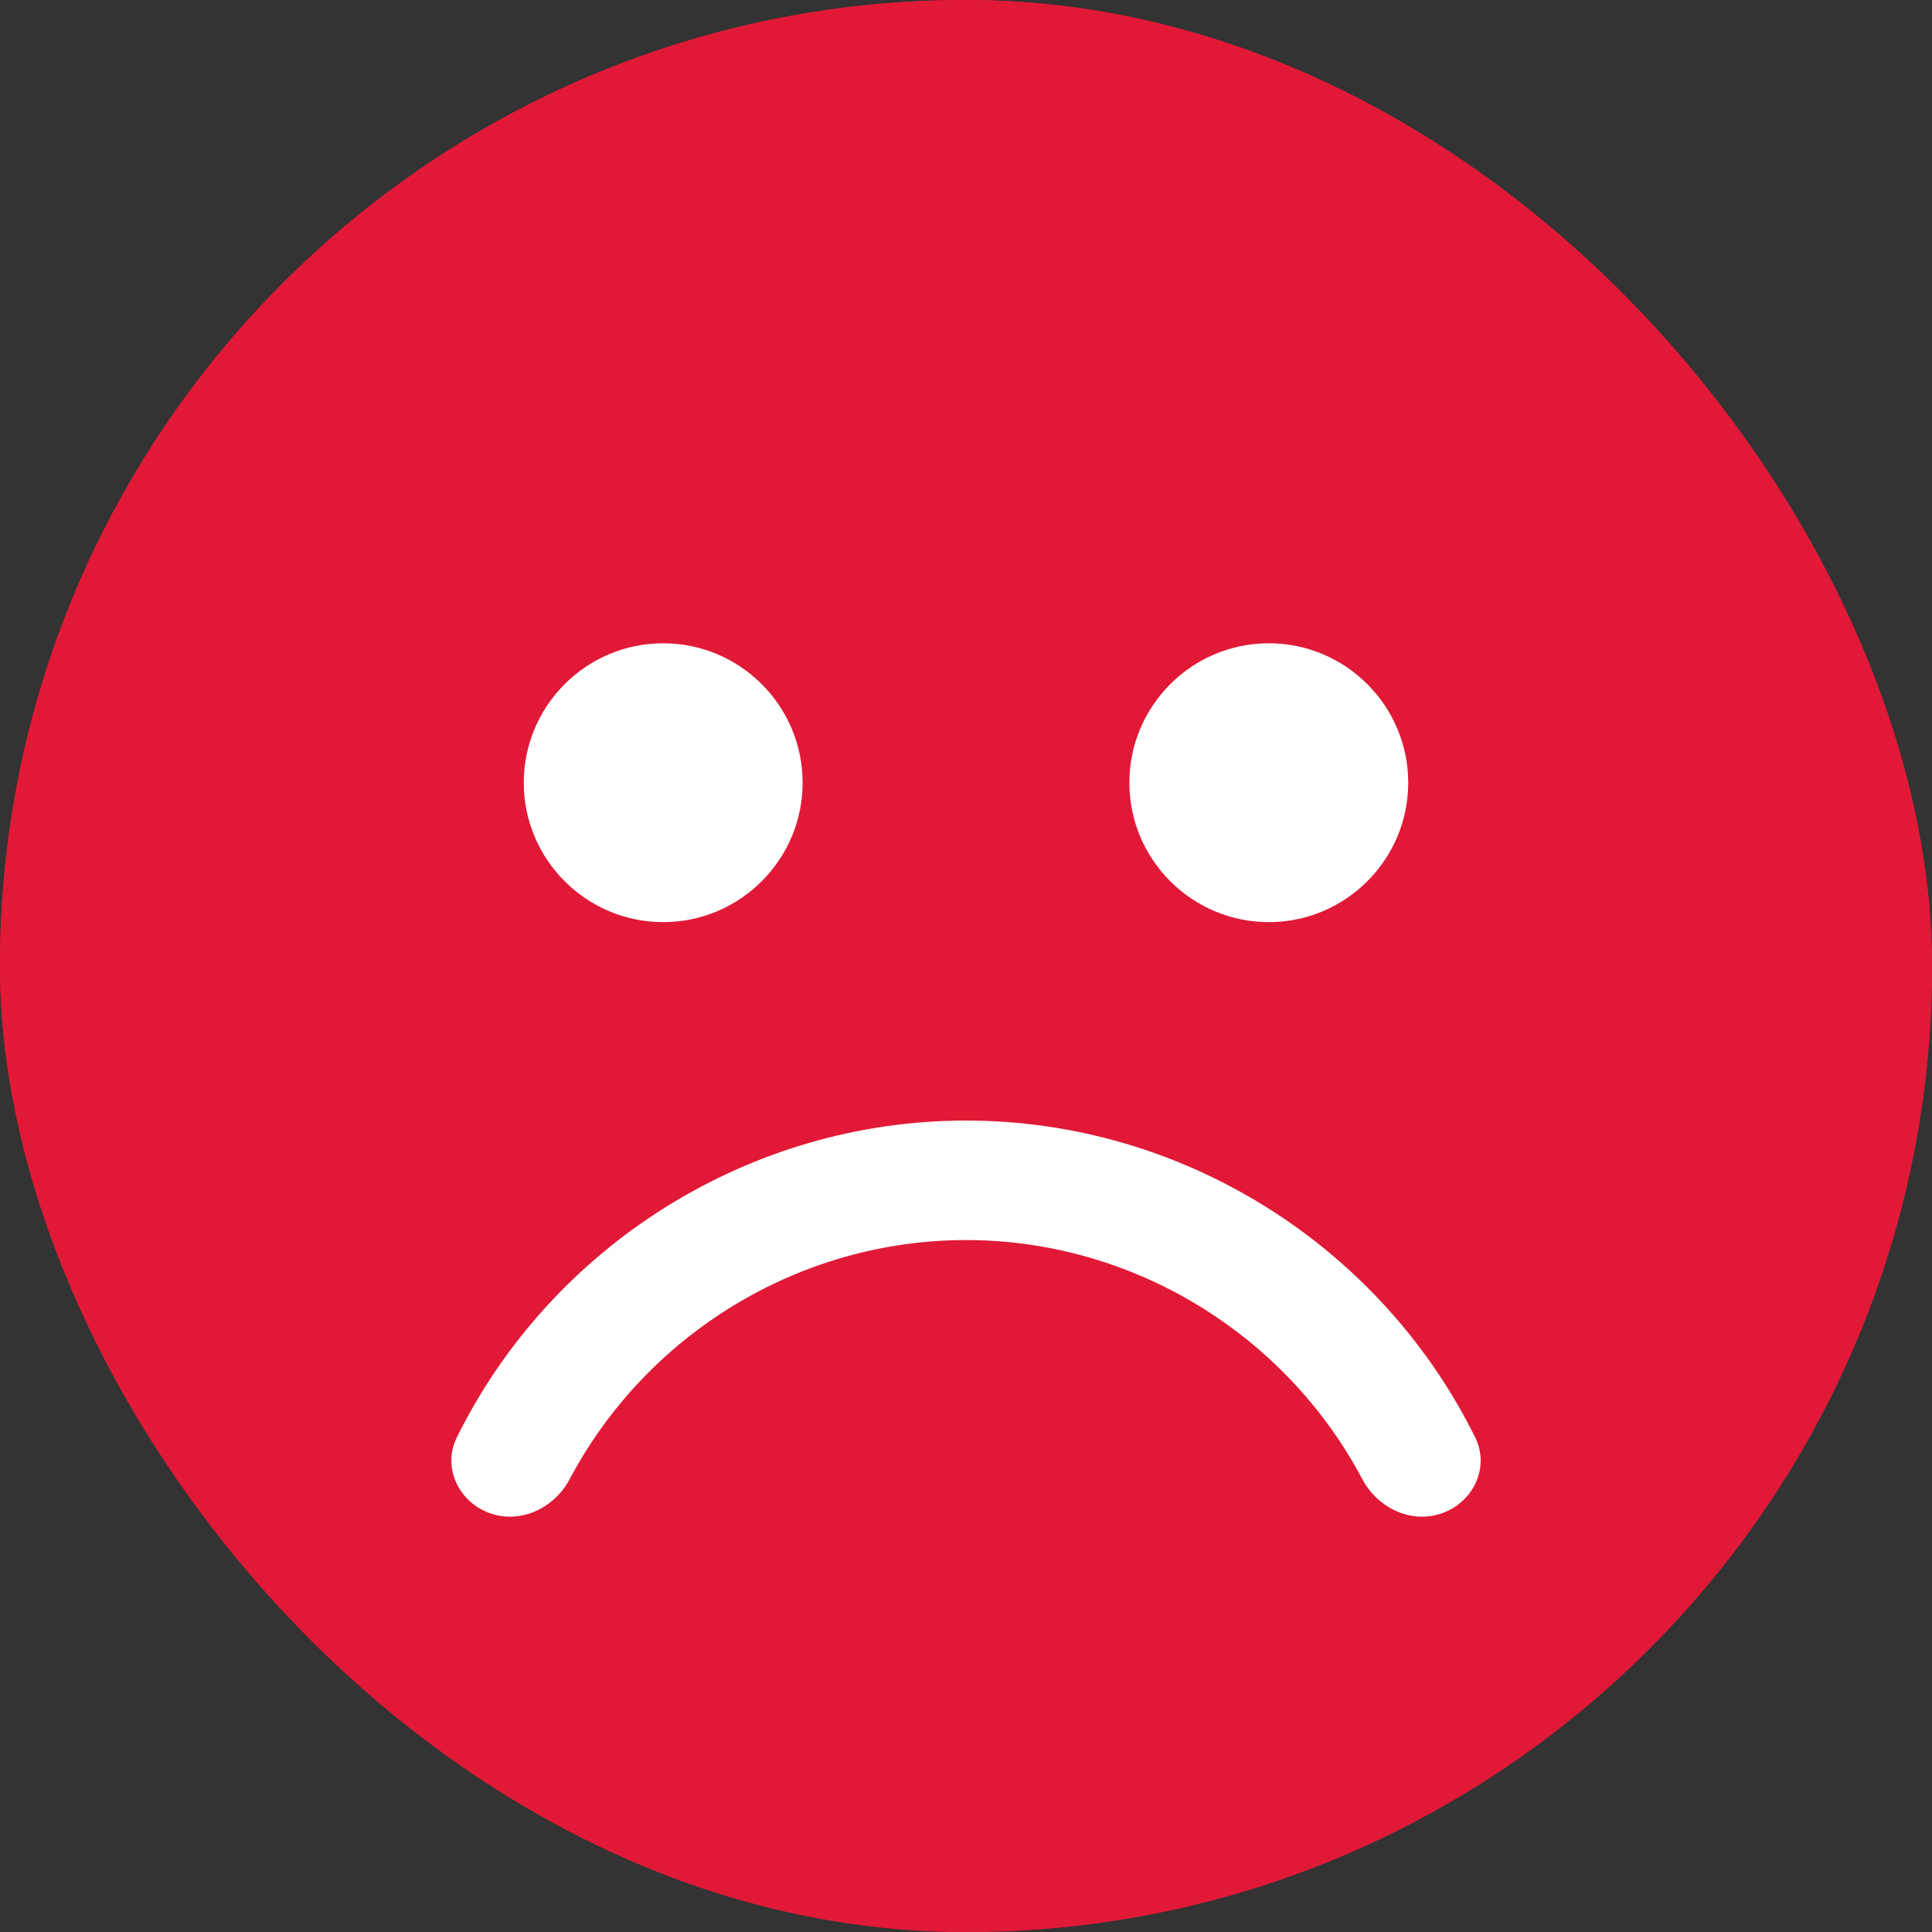 <svg xmlns="http://www.w3.org/2000/svg" fill="none" viewBox="0 0 800 800" height="800" width="800">
<rect x="0" y="0" width="800" height="800" fill="#333333" stroke="none"/>
<g clip-path="url(#clip0_39_2)">
<rect fill="#E11937" rx="400" height="800" width="800"></rect>
<path fill="#E11937" d="M682.844 117.156C607.292 41.608 506.844 0 400 0C293.156 0 192.708 41.608 117.156 117.156C41.608 192.708 0 293.156 0 400C0 506.844 41.608 607.292 117.156 682.844C192.708 758.392 293.156 800 400 800C506.844 800 607.292 758.392 682.844 682.844C758.392 607.292 800 506.844 800 400C800 293.156 758.392 192.708 682.844 117.156ZM400 750.515C206.725 750.515 49.484 593.275 49.484 400C49.484 206.725 206.725 49.484 400 49.484C593.275 49.484 750.515 206.725 750.515 400C750.515 593.275 593.275 750.515 400 750.515Z"></path>
<path fill="white" d="M525.384 381.833C557.217 381.833 583.116 355.934 583.116 324.101C583.116 292.267 557.217 266.369 525.384 266.369C493.551 266.369 467.652 292.267 467.652 324.101C467.652 355.934 493.551 381.833 525.384 381.833Z"></path>
<path fill="white" d="M274.616 381.833C306.449 381.833 332.348 355.934 332.348 324.101C332.348 292.267 306.449 266.369 274.616 266.369C242.783 266.369 216.884 292.267 216.884 324.101C216.884 355.934 242.784 381.833 274.616 381.833Z"></path>
<path fill="white" d="M400 513.48C330.933 513.48 267.743 552.403 235.899 612.475C229.498 624.548 215.414 631.219 202.593 626.492V626.492C189.772 621.765 183.095 607.459 189.153 595.209C228.41 515.823 310.288 463.995 400 463.995C489.712 463.995 571.59 515.823 610.847 595.209C616.905 607.458 610.228 621.765 597.407 626.492V626.492C584.586 631.219 570.502 624.548 564.101 612.475C532.257 552.403 469.067 513.48 400 513.48Z"></path>
</g>
<defs>
<clipPath id="clip0_39_2">
<rect fill="white" rx="400" height="800" width="800"></rect>
</clipPath>
</defs>
</svg>
